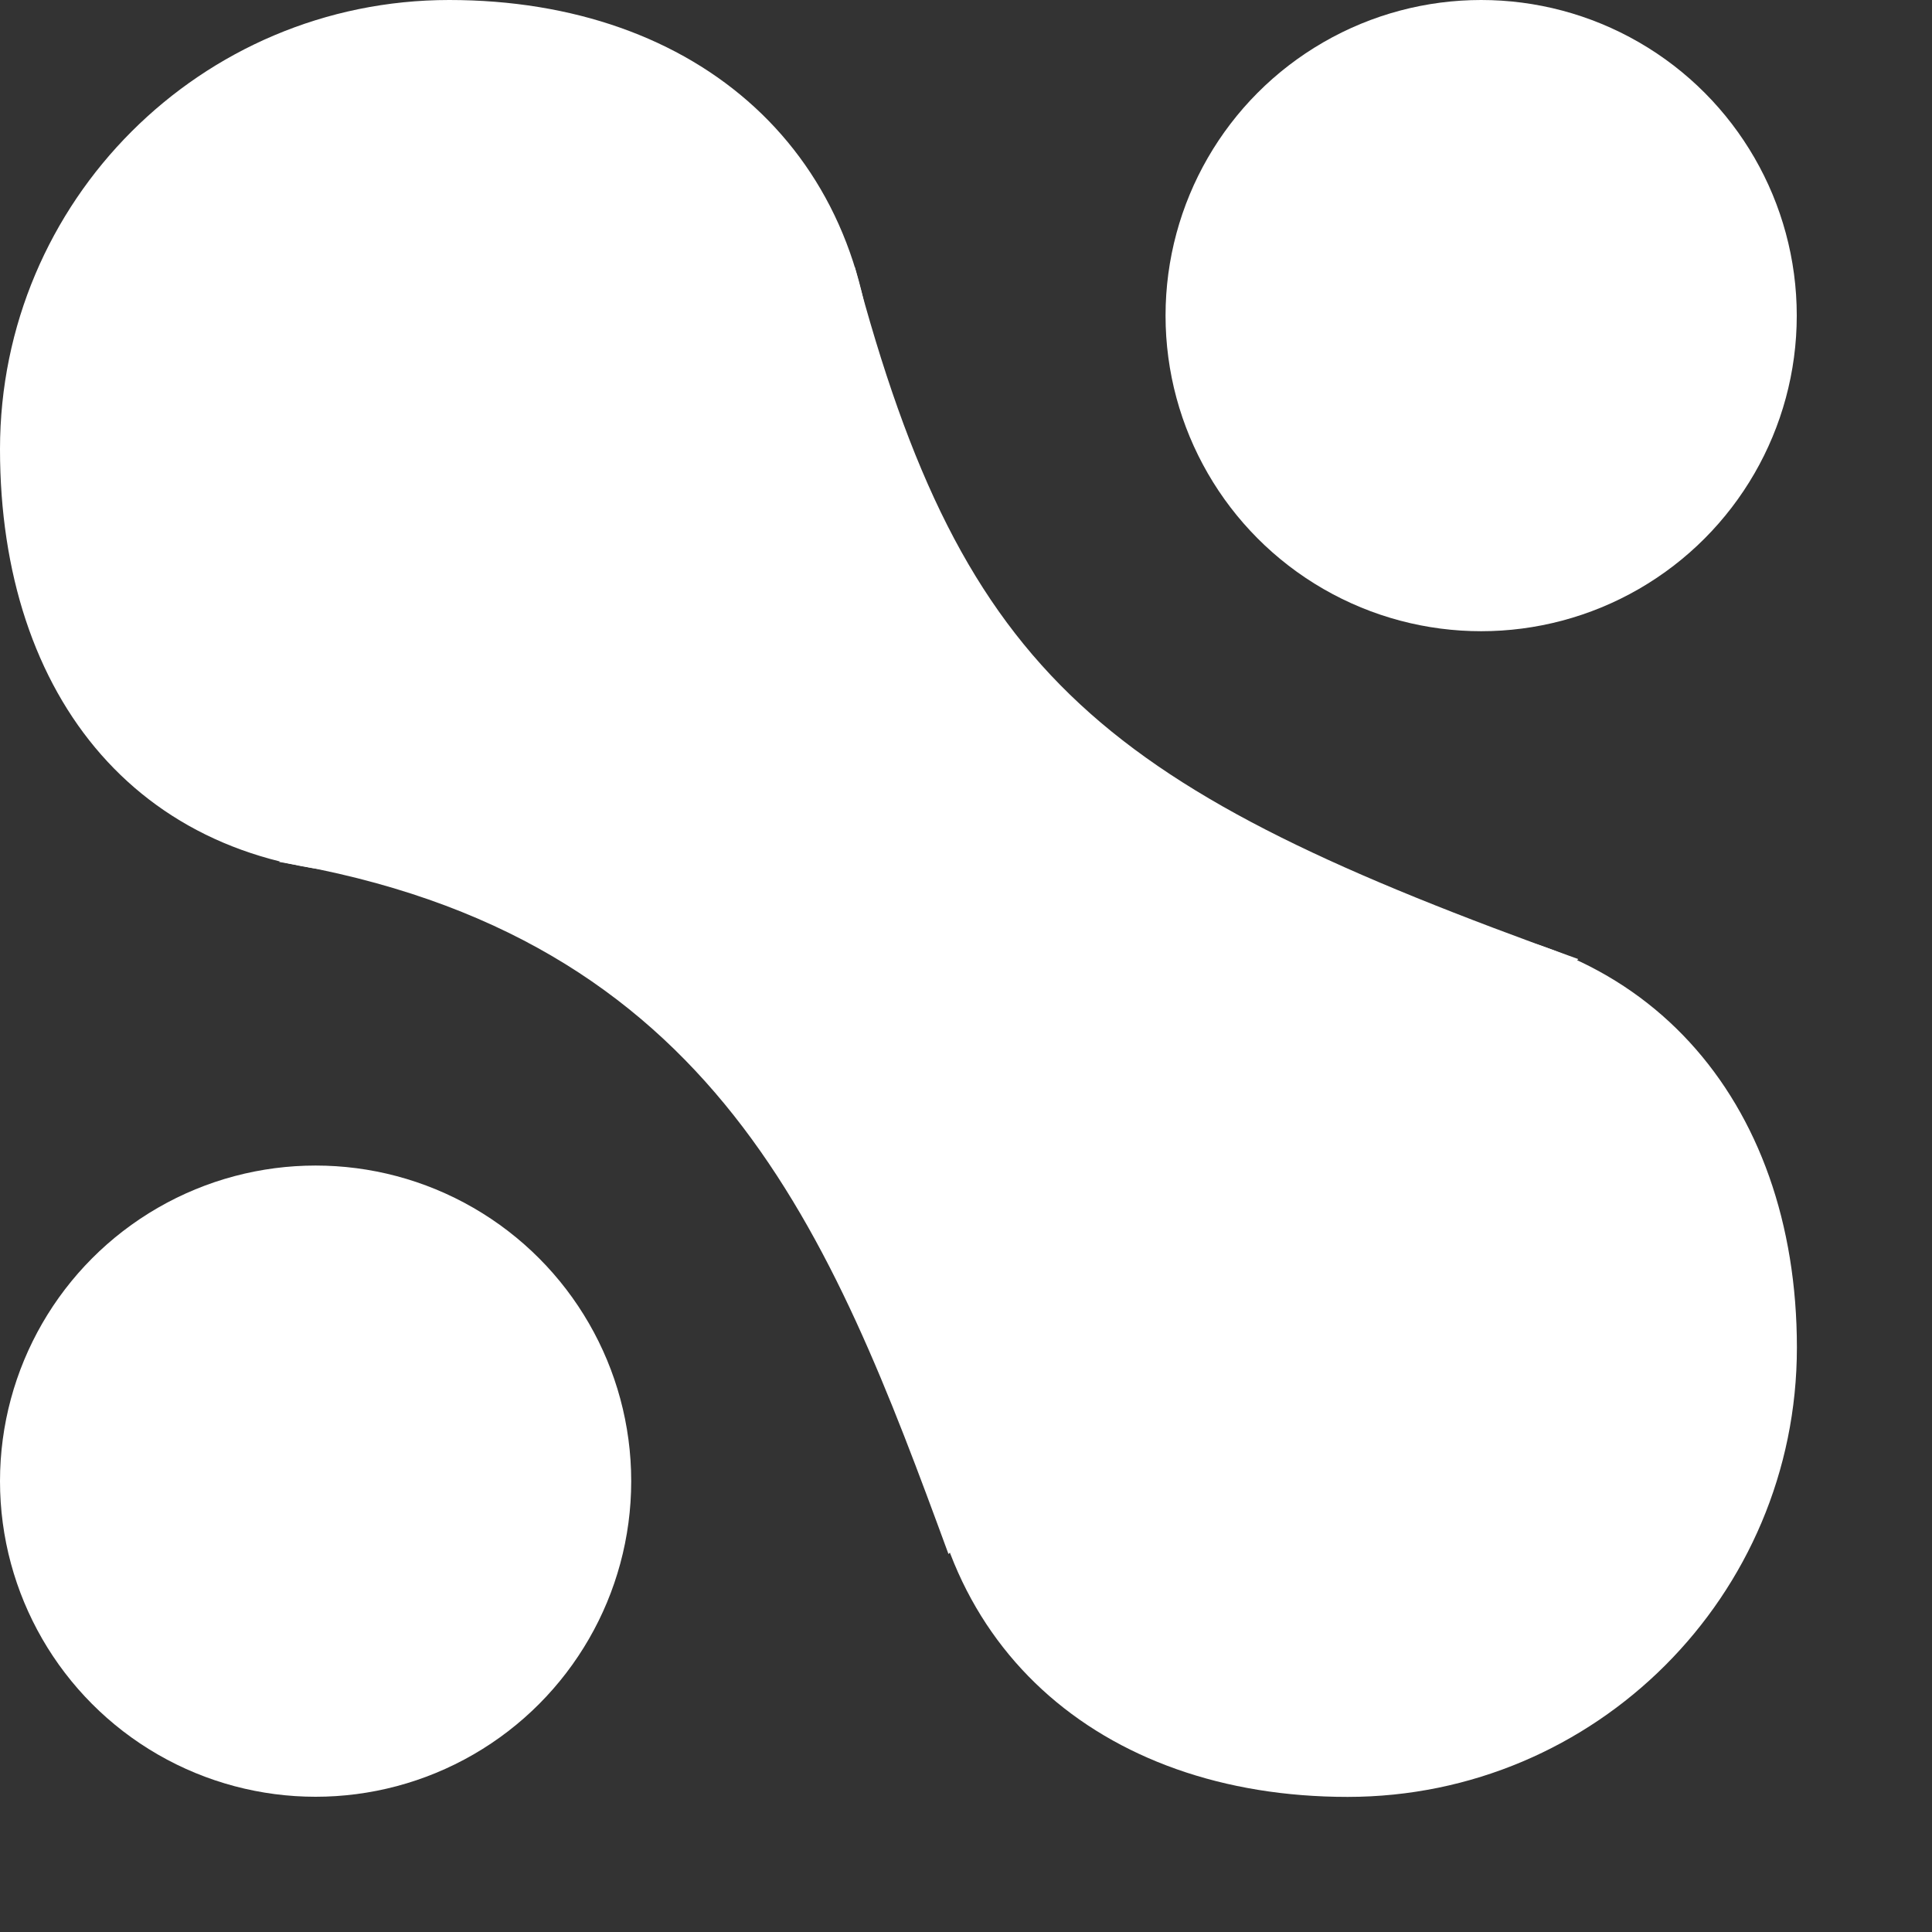 <?xml version="1.0" encoding="utf-8"?>
<svg xmlns="http://www.w3.org/2000/svg" fill="none" height="100%" overflow="visible" preserveAspectRatio="none" style="display: block;" viewBox="0 0 14 14" width="100%">
<rect x="0" y="0" width="14" height="14" fill="#333333" stroke="none"/>
<g id="Group 339383">
<g id="Vector">
<path d="M6.334 2.903C6.334 4.701 4.613 6.334 2.815 6.334C1.017 6.334 0 5.053 0 3.255C0 1.457 1.457 0 3.255 0C5.053 0 6.334 1.105 6.334 2.903Z" fill="white"/>
<path d="M13.021 9.765C13.021 11.563 11.563 13.021 9.765 13.021C7.968 13.021 6.686 11.915 6.686 10.117C6.686 8.32 8.32 6.686 10.117 6.686C11.915 6.686 13.021 7.968 13.021 9.765Z" fill="white"/>
<path d="M11.437 6.95C8.006 5.718 6.986 4.927 6.194 1.935L2.023 6.246C5.191 6.774 6.023 8.944 6.873 11.261L11.437 6.95Z" fill="white"/>
</g>
<circle cx="2.287" cy="10.733" fill="white" id="Ellipse 31" r="2.287"/>
<circle cx="10.733" cy="2.287" fill="white" id="Ellipse 32" r="2.287"/>
</g>
</svg>
